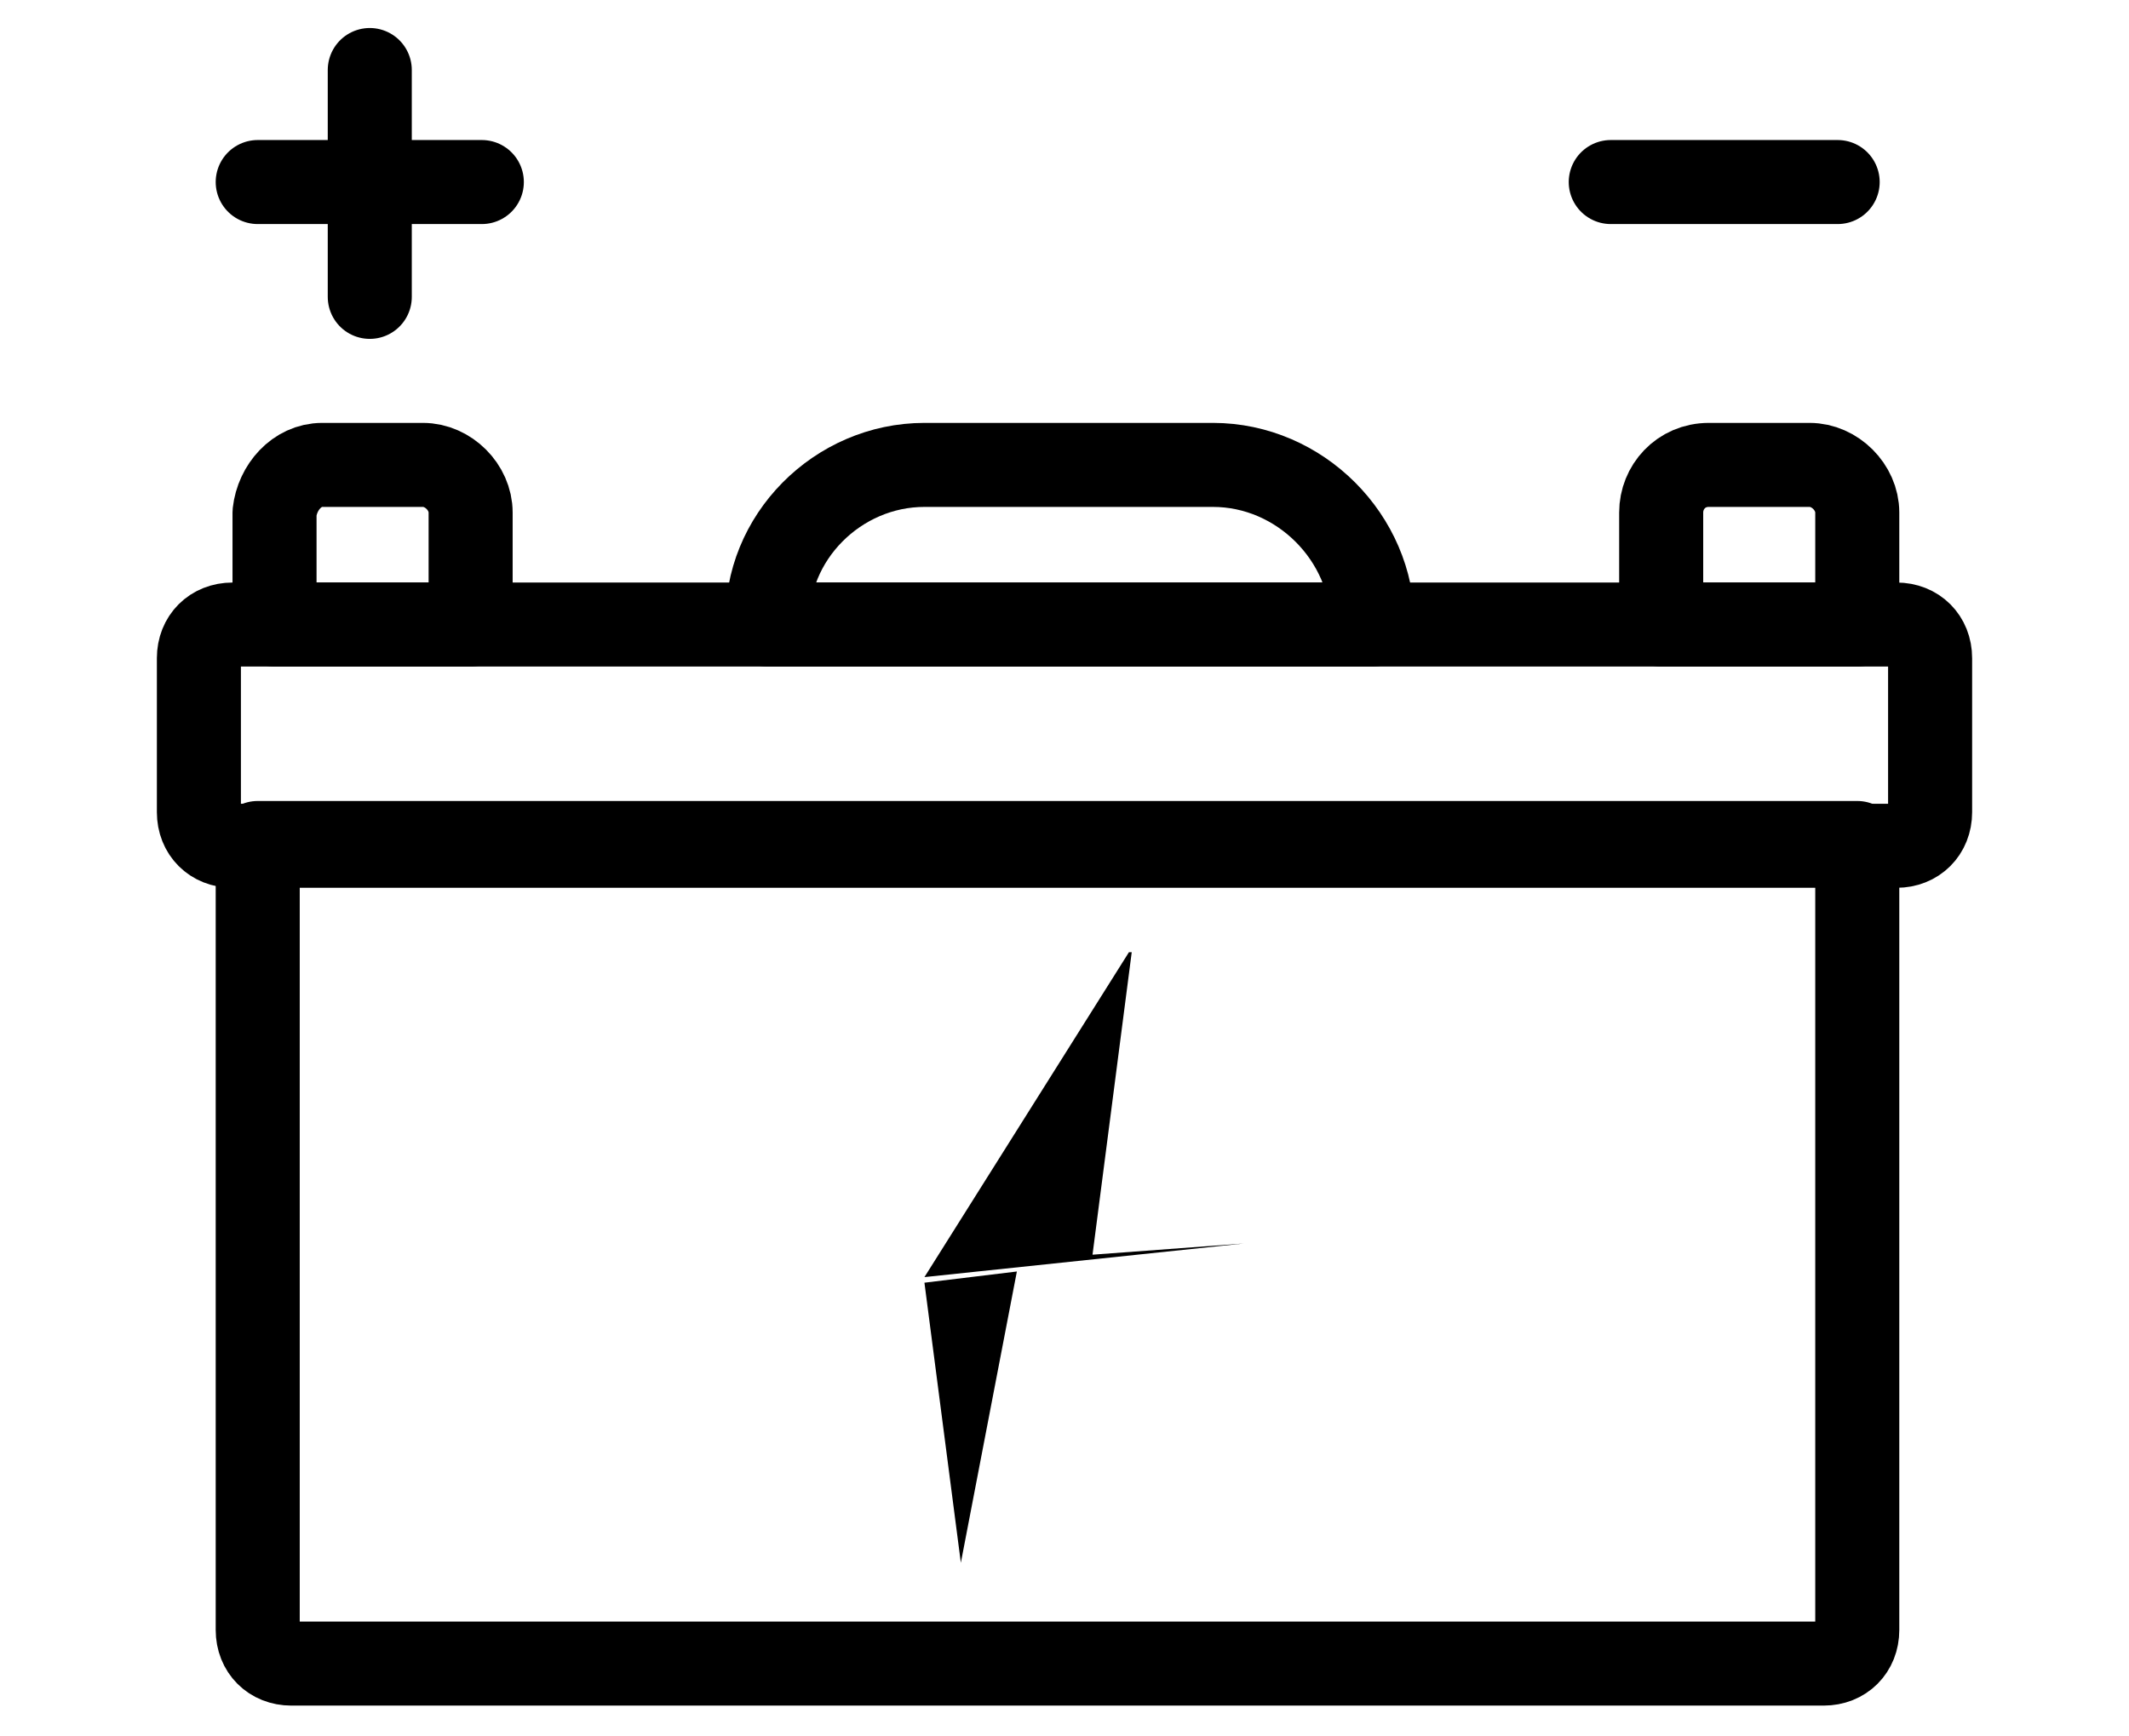 <?xml version="1.0" encoding="utf-8"?>
<!-- Generator: Adobe Illustrator 25.4.1, SVG Export Plug-In . SVG Version: 6.00 Build 0)  -->
<svg version="1.1" id="Layer_1" xmlns="http://www.w3.org/2000/svg" xmlns:xlink="http://www.w3.org/1999/xlink" x="0px" y="0px"
	 viewBox="0 0 76 62" style="enable-background:new 0 0 76 62;" xml:space="preserve">
<style type="text/css">
	.st0{fill:none;stroke:#000000;stroke-width:3;stroke-linecap:round;stroke-linejoin:round;}
</style>
<line class="st0" x1="13.2" y1="2.5" x2="13.2" y2="10.6"/>
<line class="st0" x1="17.2" y1="6.5" x2="9.2" y2="6.5"/>
<line class="st0" x1="65.6" y1="6.5" x2="57.5" y2="6.5"/>
<path class="st0" d="M11.5,16.6h3.6c0.9,0,1.7,0.8,1.7,1.7l0,0v4l0,0h-7l0,0v-4C9.9,17.4,10.6,16.6,11.5,16.6z"/>
<path class="st0" d="M61,16.6h3.6c0.9,0,1.7,0.8,1.7,1.7l0,0v4l0,0h-7l0,0v-4C59.3,17.4,60,16.6,61,16.6C61,16.6,61,16.6,61,16.6z"
	/>
<path class="st0" d="M33,16.6h10.3c3.1,0,5.7,2.6,5.7,5.7l0,0l0,0H27.4l0,0l0,0C27.3,19.2,29.9,16.6,33,16.6z"/>
<path class="st0" d="M8.3,22.3h59.4c0.7,0,1.2,0.5,1.2,1.2V29c0,0.7-0.5,1.2-1.2,1.2H8.3c-0.7,0-1.2-0.5-1.2-1.2v-5.5
	C7.1,22.8,7.6,22.3,8.3,22.3z"/>
<path class="st0" d="M9.2,30.1h57.1l0,0v28.1c0,0.7-0.5,1.2-1.2,1.2H10.4c-0.7,0-1.2-0.5-1.2-1.2l0,0L9.2,30.1L9.2,30.1z"/>
<path d="M33,45.6L40.3,34h0.1L39,44.8l0,0l5.4-0.4 M44.4,44.5l-10,11.4 M34.3,55.8l2-10.4l0,0L33,45.8L34.3,55.8z"/>
</svg>

